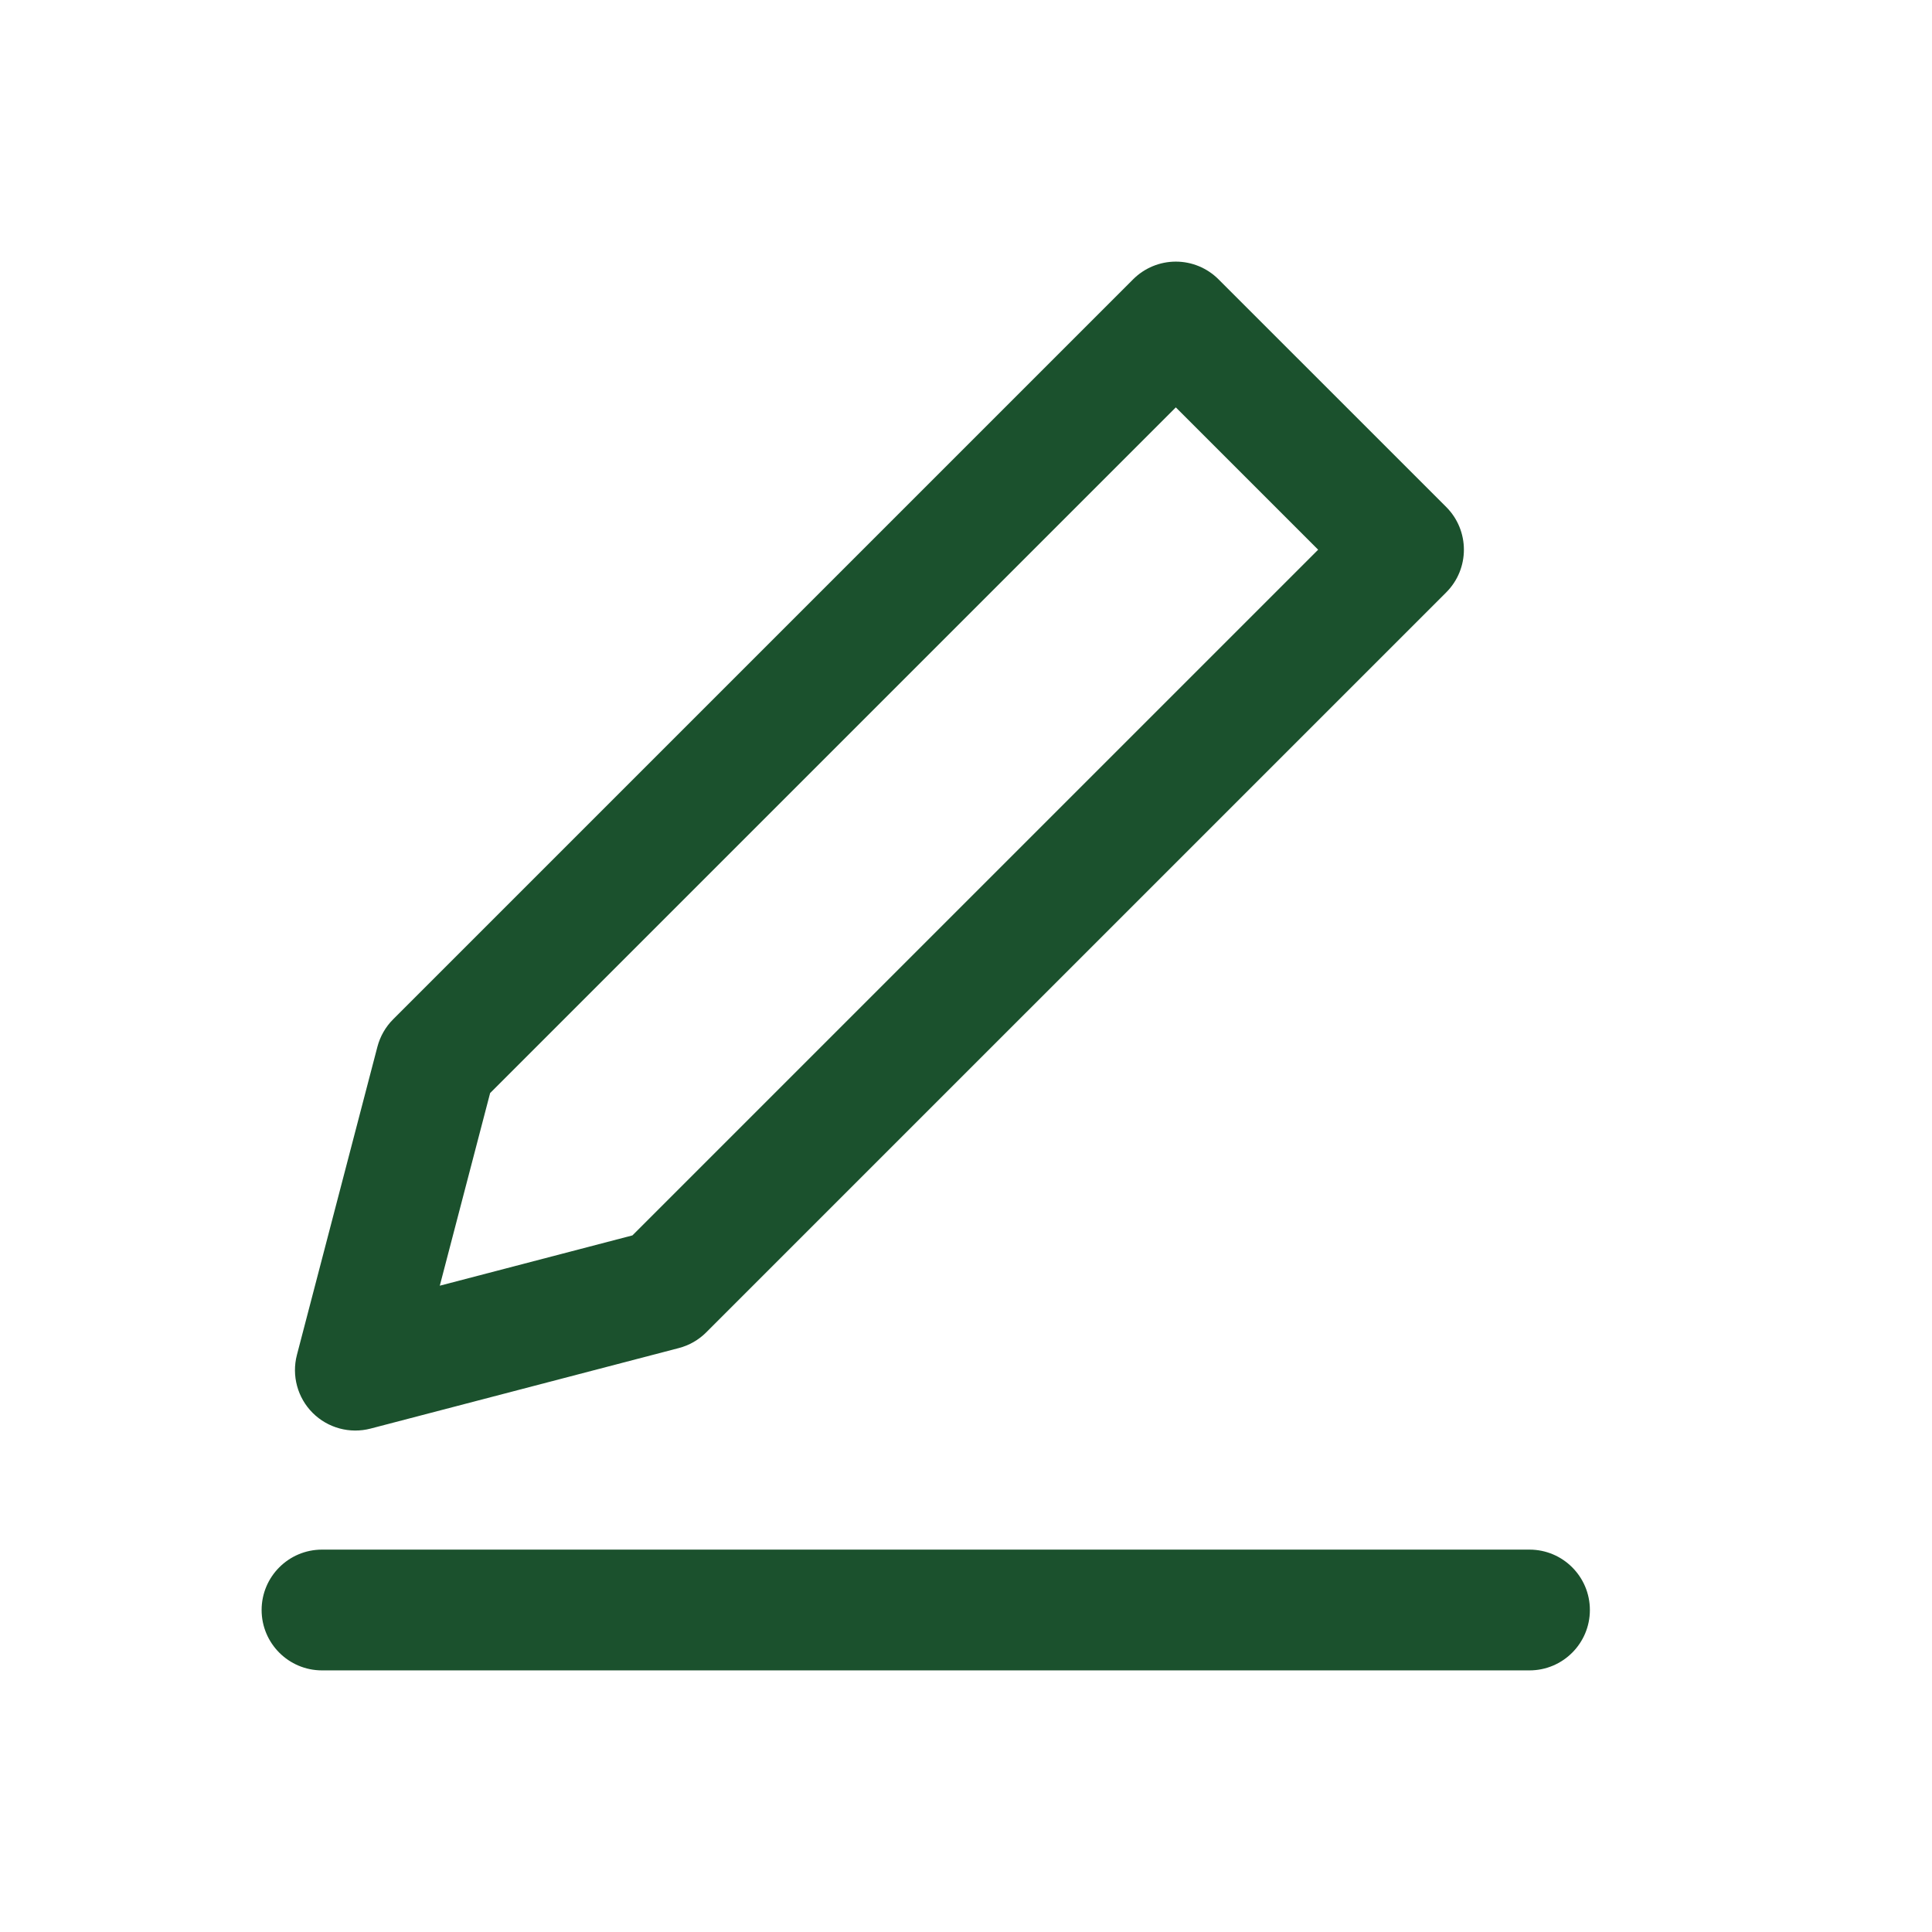 <svg width="63" height="63" viewBox="0 0 63 63" fill="none" xmlns="http://www.w3.org/2000/svg">
<path fill-rule="evenodd" clip-rule="evenodd" d="M39.734 9.108C39.365 8.739 38.864 8.531 38.342 8.531C37.82 8.531 37.319 8.739 36.95 9.108L12.82 33.238C12.573 33.485 12.396 33.794 12.307 34.133L9.682 44.182C9.506 44.858 9.701 45.578 10.195 46.072C10.689 46.566 11.409 46.761 12.085 46.584L22.134 43.959C22.473 43.871 22.782 43.694 23.029 43.447L47.159 19.317C47.928 18.548 47.928 17.301 47.159 16.532L39.734 9.108ZM15.982 35.644L38.342 13.284L42.983 17.925L20.622 40.285L14.341 41.925L15.982 35.644Z" fill="#1B512D"/>
<path d="M10.5 50.531C9.413 50.531 8.531 51.413 8.531 52.5C8.531 53.587 9.413 54.469 10.5 54.469H49.875C50.962 54.469 51.844 53.587 51.844 52.5C51.844 51.413 50.962 50.531 49.875 50.531H10.5Z" fill="#1B512D"/>
</svg>
